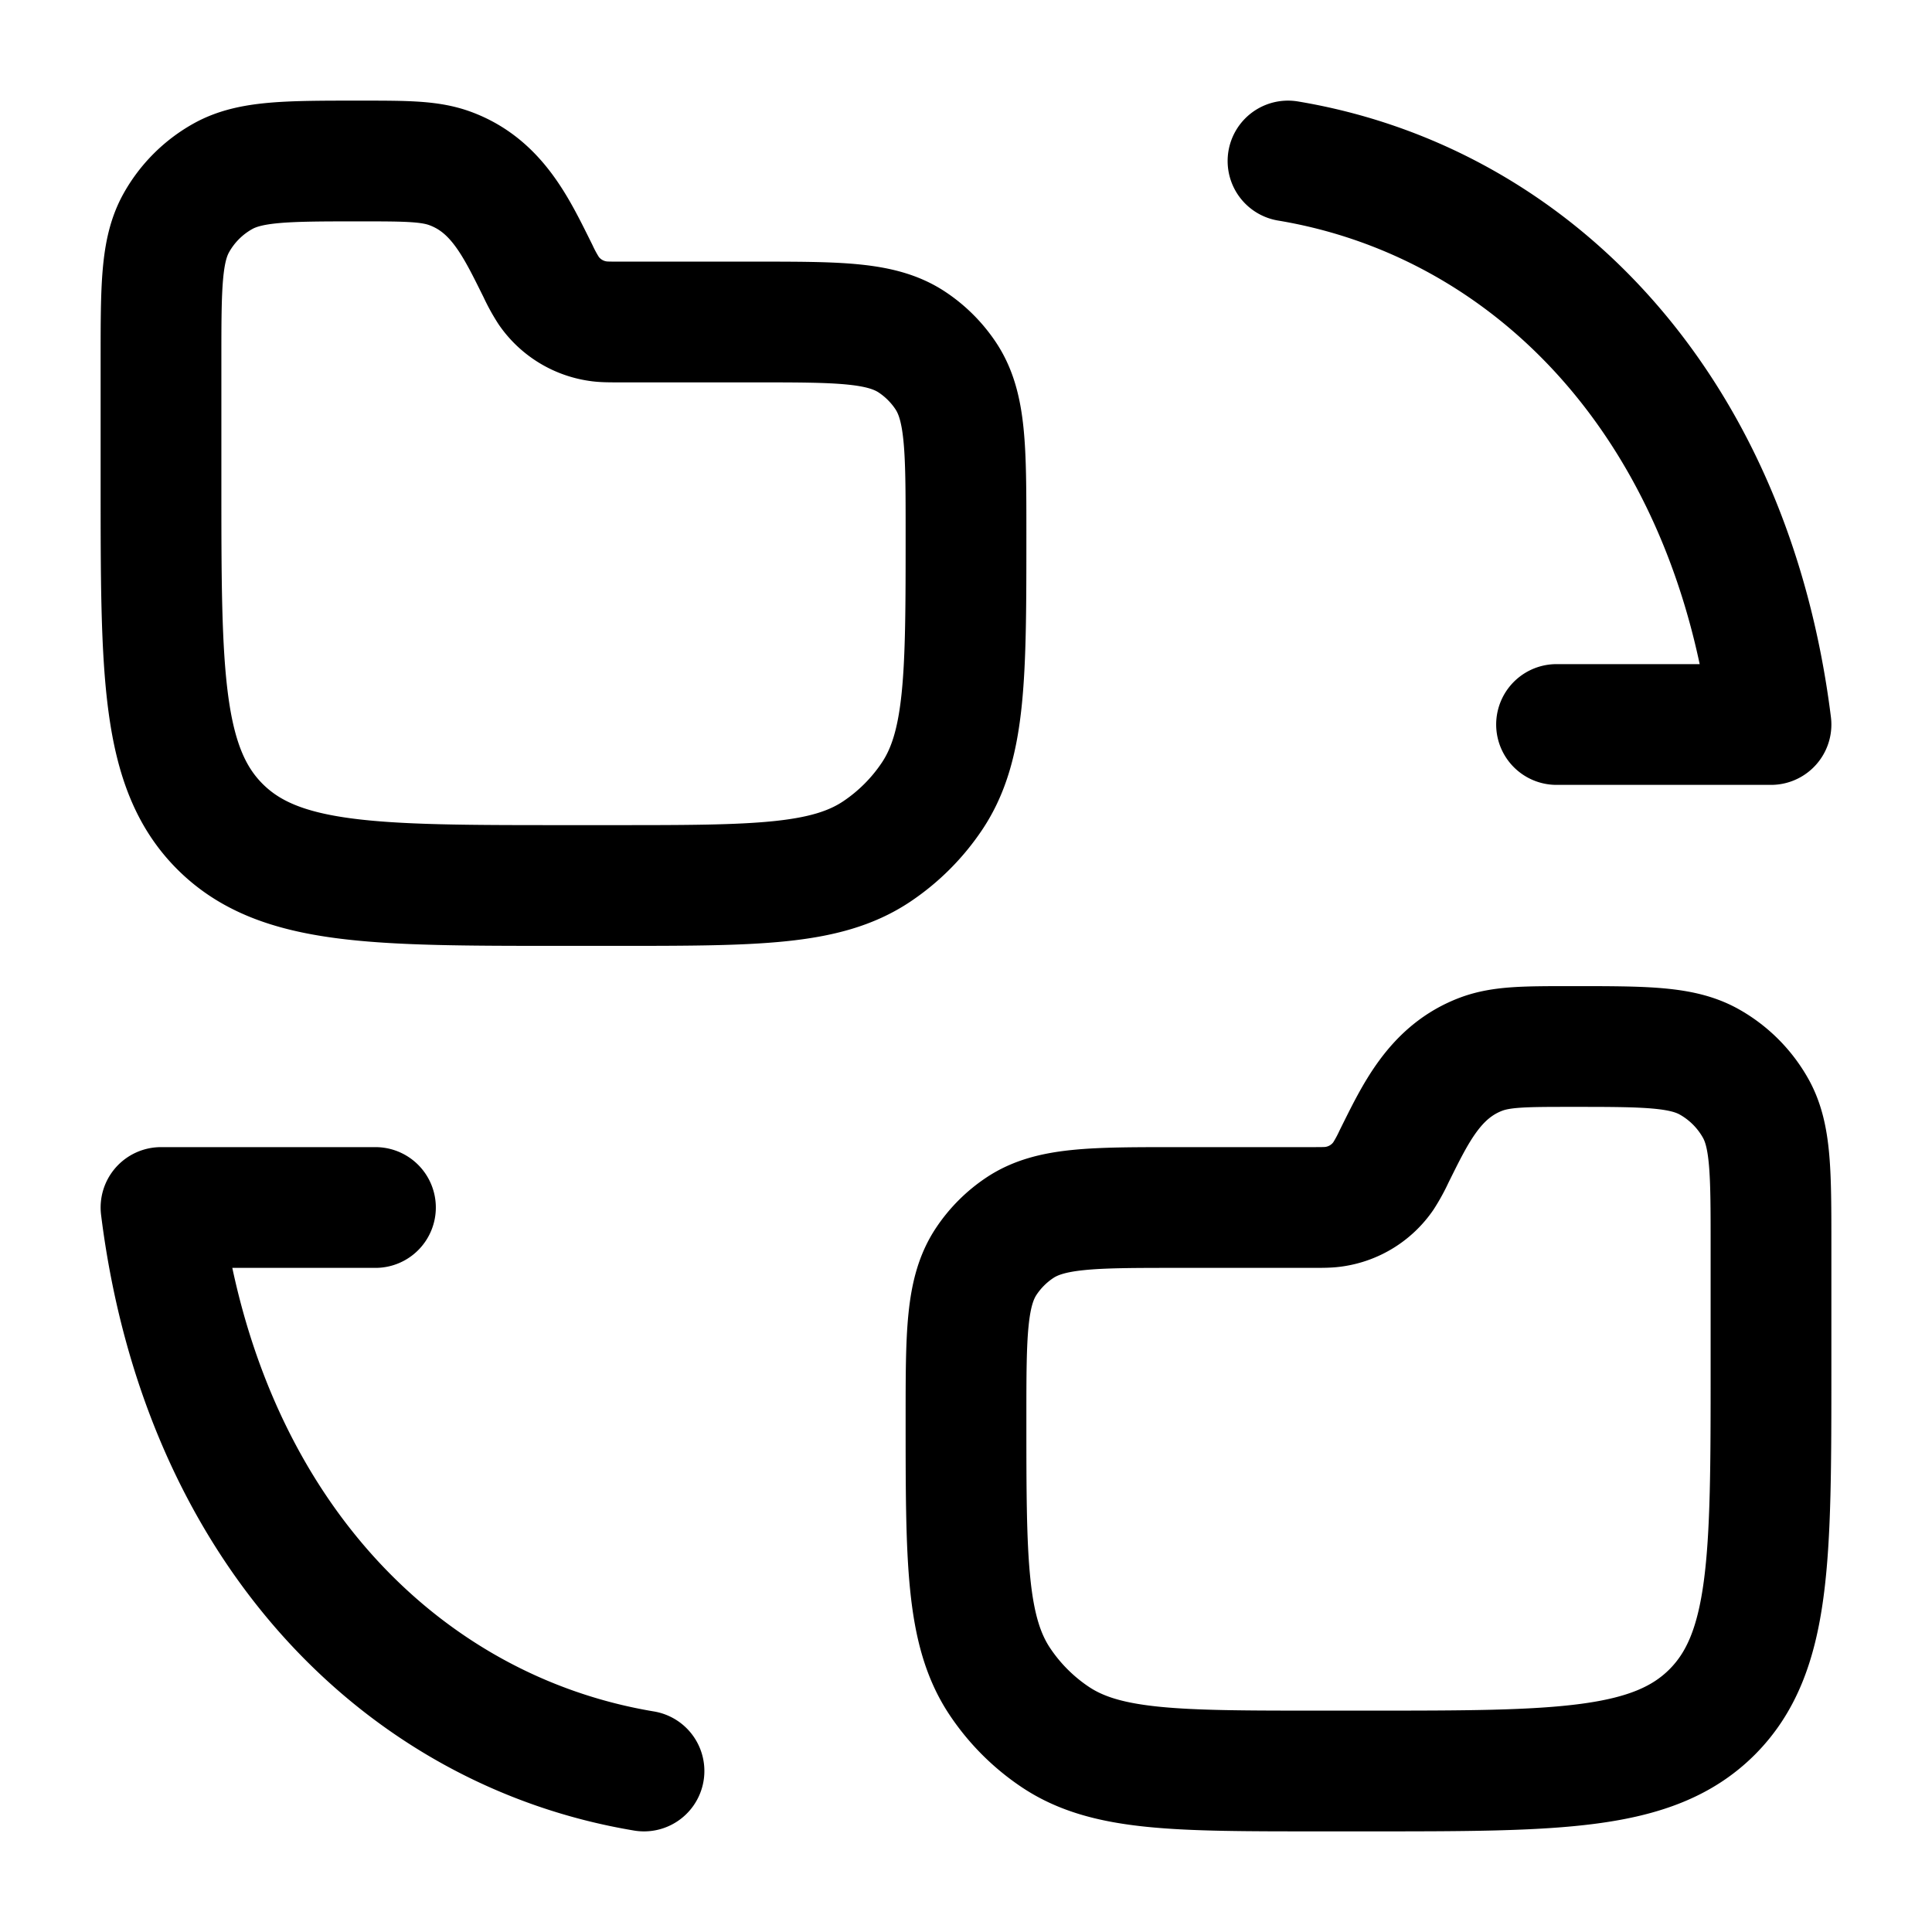 <svg xmlns="http://www.w3.org/2000/svg" width="1em" height="1em" viewBox="0 0 24 24"><!--Icon from Huge Icons by Hugeicons - undefined--><path fill="none" stroke="currentColor" stroke-linecap="round" stroke-linejoin="round" stroke-width="1.5" d="M7 11h.625c1.756 0 2.633 0 3.264-.421a2.5 2.5 0 0 0 .69-.69C12 9.259 12 8.38 12 6.625c0-1.053 0-1.58-.253-1.958a1.5 1.5 0 0 0-.414-.414C10.955 4 10.428 4 9.375 4H7.714c-.144 0-.217 0-.283-.01a.9.9 0 0 1-.613-.377a2 2 0 0 1-.135-.246c-.262-.525-.502-1.053-1.083-1.271C5.345 2 5.054 2 4.472 2c-.908 0-1.362 0-1.703.19a1.5 1.5 0 0 0-.579.579C2 3.109 2 3.564 2 4.472V6c0 2.357 0 3.536.732 4.268S4.643 11 7 11m10 11h-.625c-1.756 0-2.633 0-3.264-.421a2.5 2.5 0 0 1-.69-.69C12 20.259 12 19.38 12 17.625c0-1.053 0-1.58.253-1.958a1.5 1.5 0 0 1 .414-.414c.378-.253.905-.253 1.958-.253h1.661c.144 0 .217 0 .283-.01a.9.9 0 0 0 .613-.377a2 2 0 0 0 .135-.246c.262-.525.502-1.053 1.083-1.272c.255-.095.546-.095 1.128-.095c.908 0 1.362 0 1.703.19c.243.136.443.336.579.579c.19.34.19.795.19 1.703V17c0 2.357 0 3.535-.732 4.268C20.535 22 19.357 22 17 22m2.336-13H22c-.5-4-3-6.5-6-7M4.664 15H2c.5 4 3 6.5 6 7" color="currentColor"/></svg>